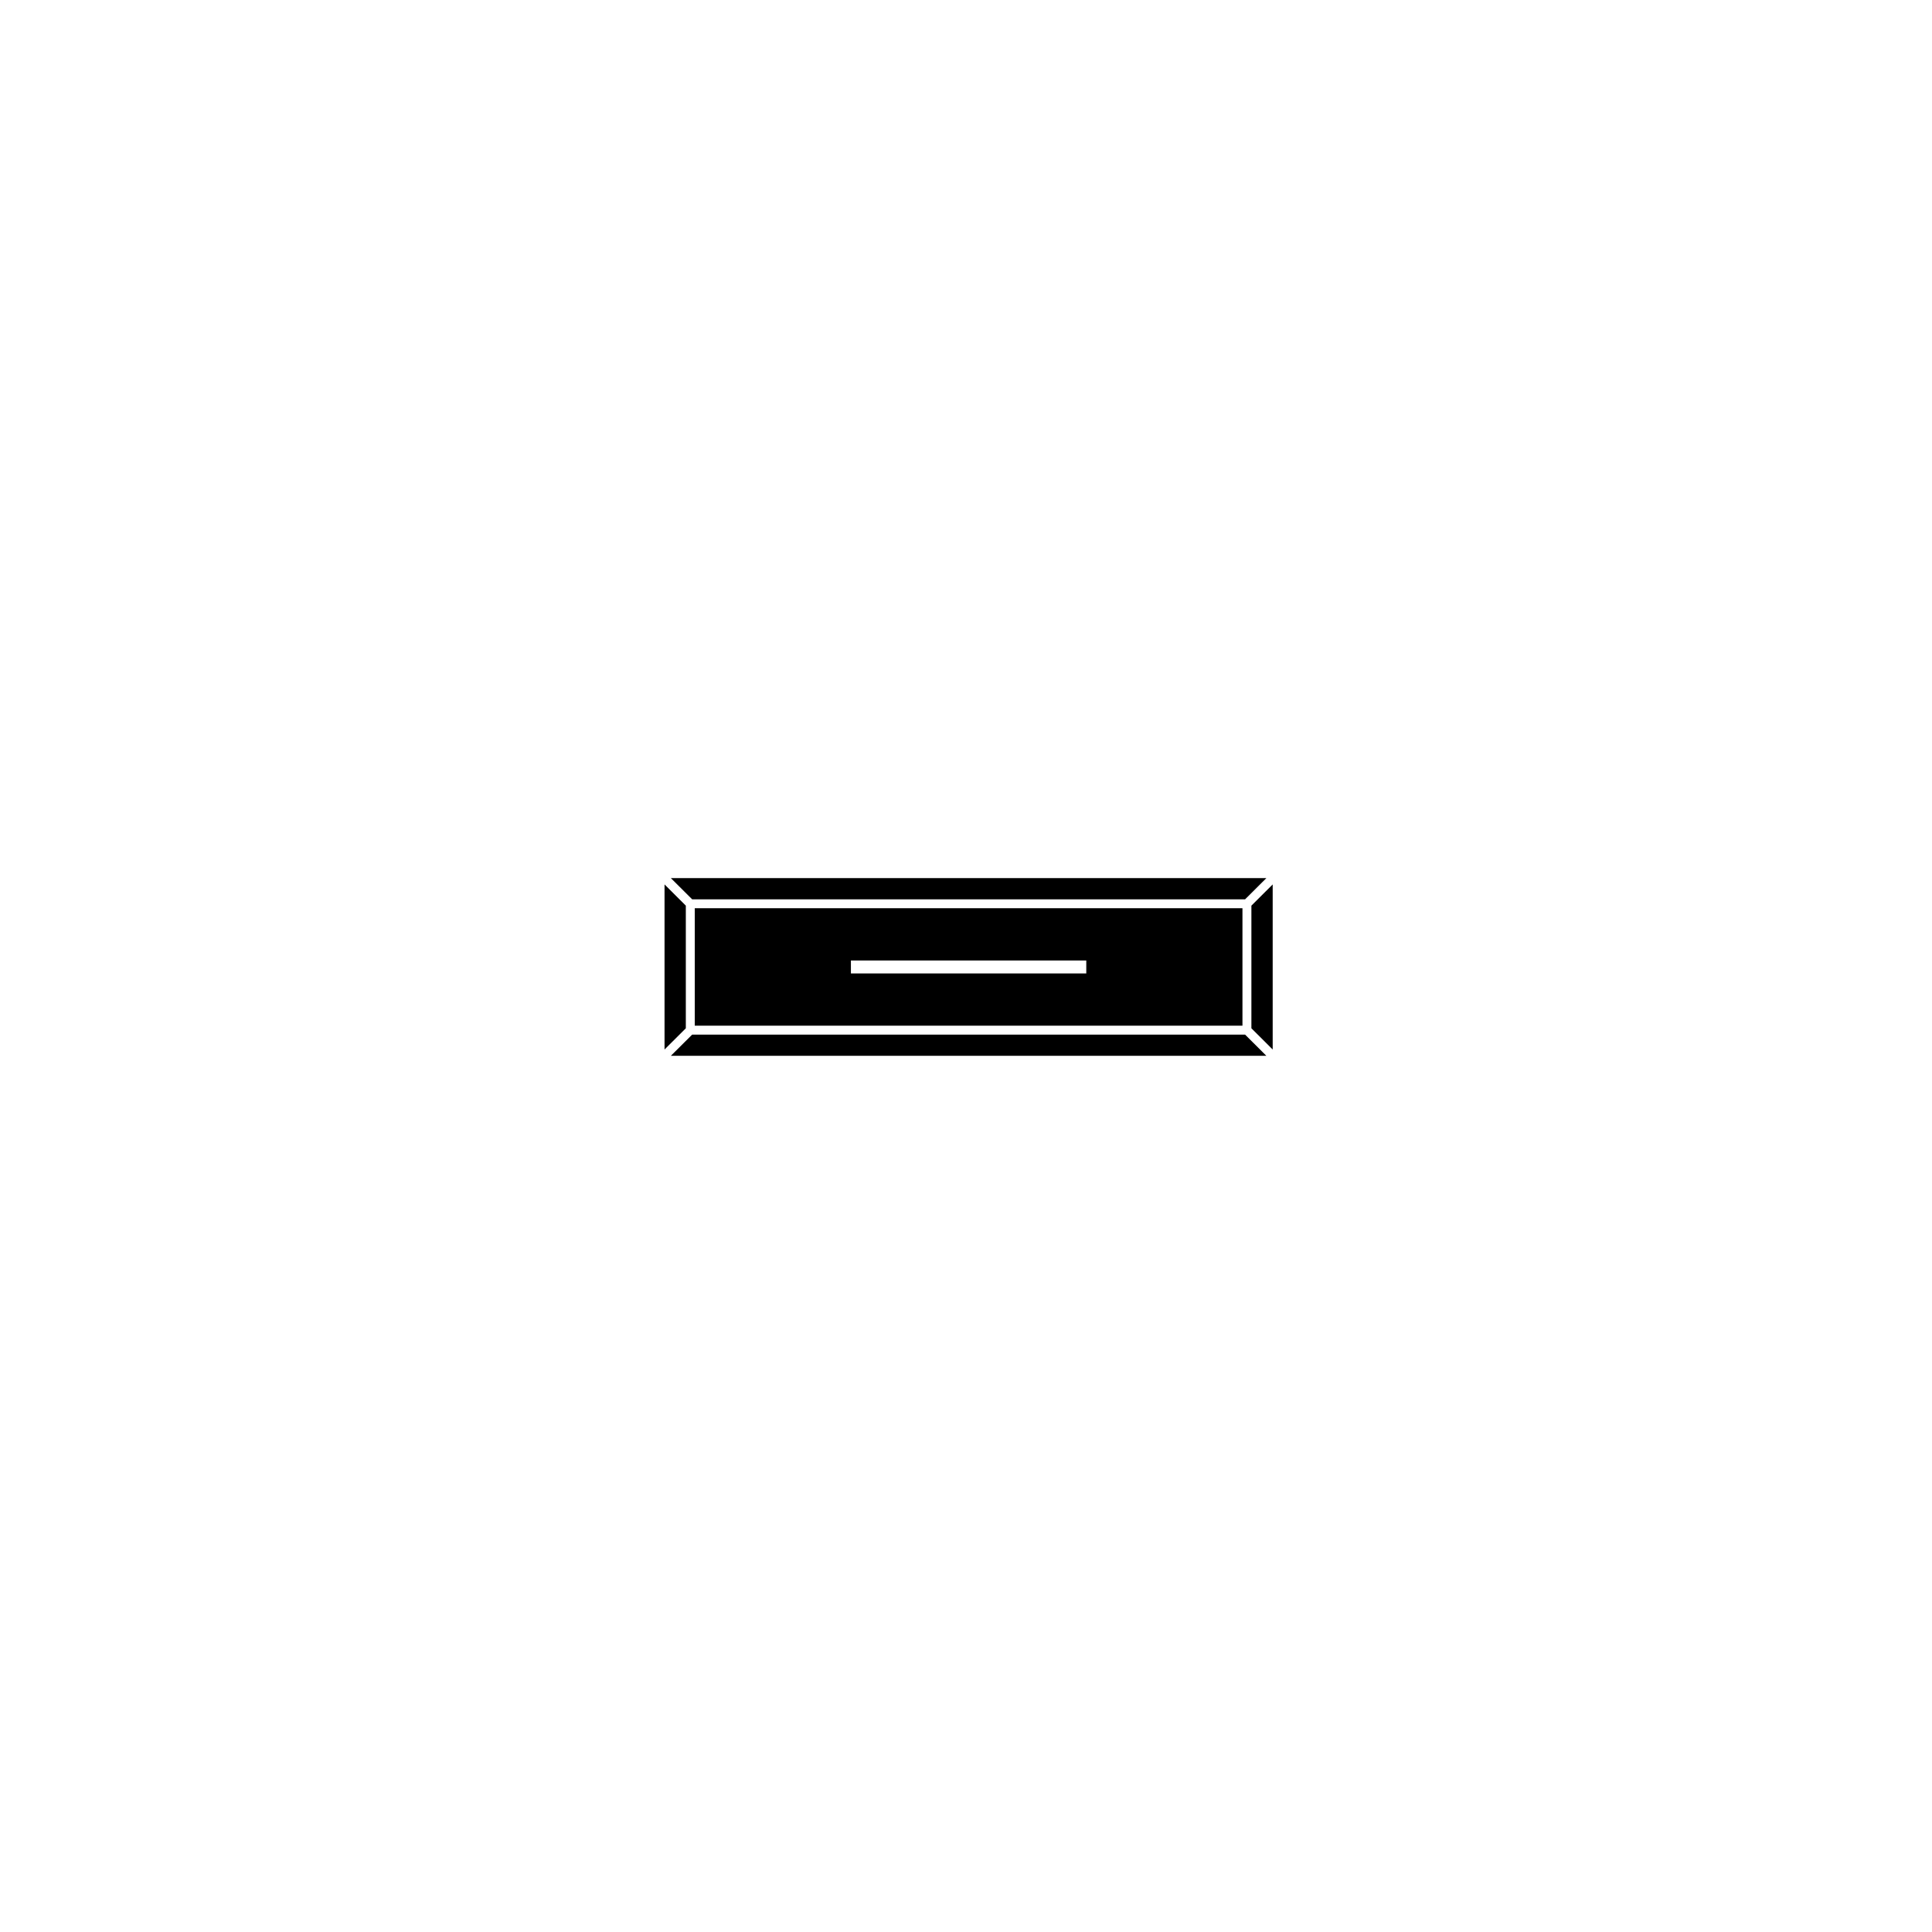 <?xml version="1.0" encoding="UTF-8"?>
<svg xmlns="http://www.w3.org/2000/svg" id="a" viewBox="0 0 540 540">
  <path d="m347.27,286.68v-32.83h-153.08v32.83h153.08Zm-109.44-18.22h65.79v3.62h-65.79v-3.62Z"></path>
  <polygon points="191.69 287.41 191.69 253.13 185.74 247.2 185.74 293.34 191.69 287.41"></polygon>
  <polygon points="353.95 245.44 187.51 245.44 193.46 251.36 348.01 251.36 353.95 245.44"></polygon>
  <polygon points="349.77 253.13 349.77 287.41 355.72 293.34 355.72 247.2 349.77 253.13"></polygon>
  <polygon points="353.95 295.1 348.01 289.18 193.46 289.18 187.51 295.1 353.95 295.1"></polygon>
</svg>
